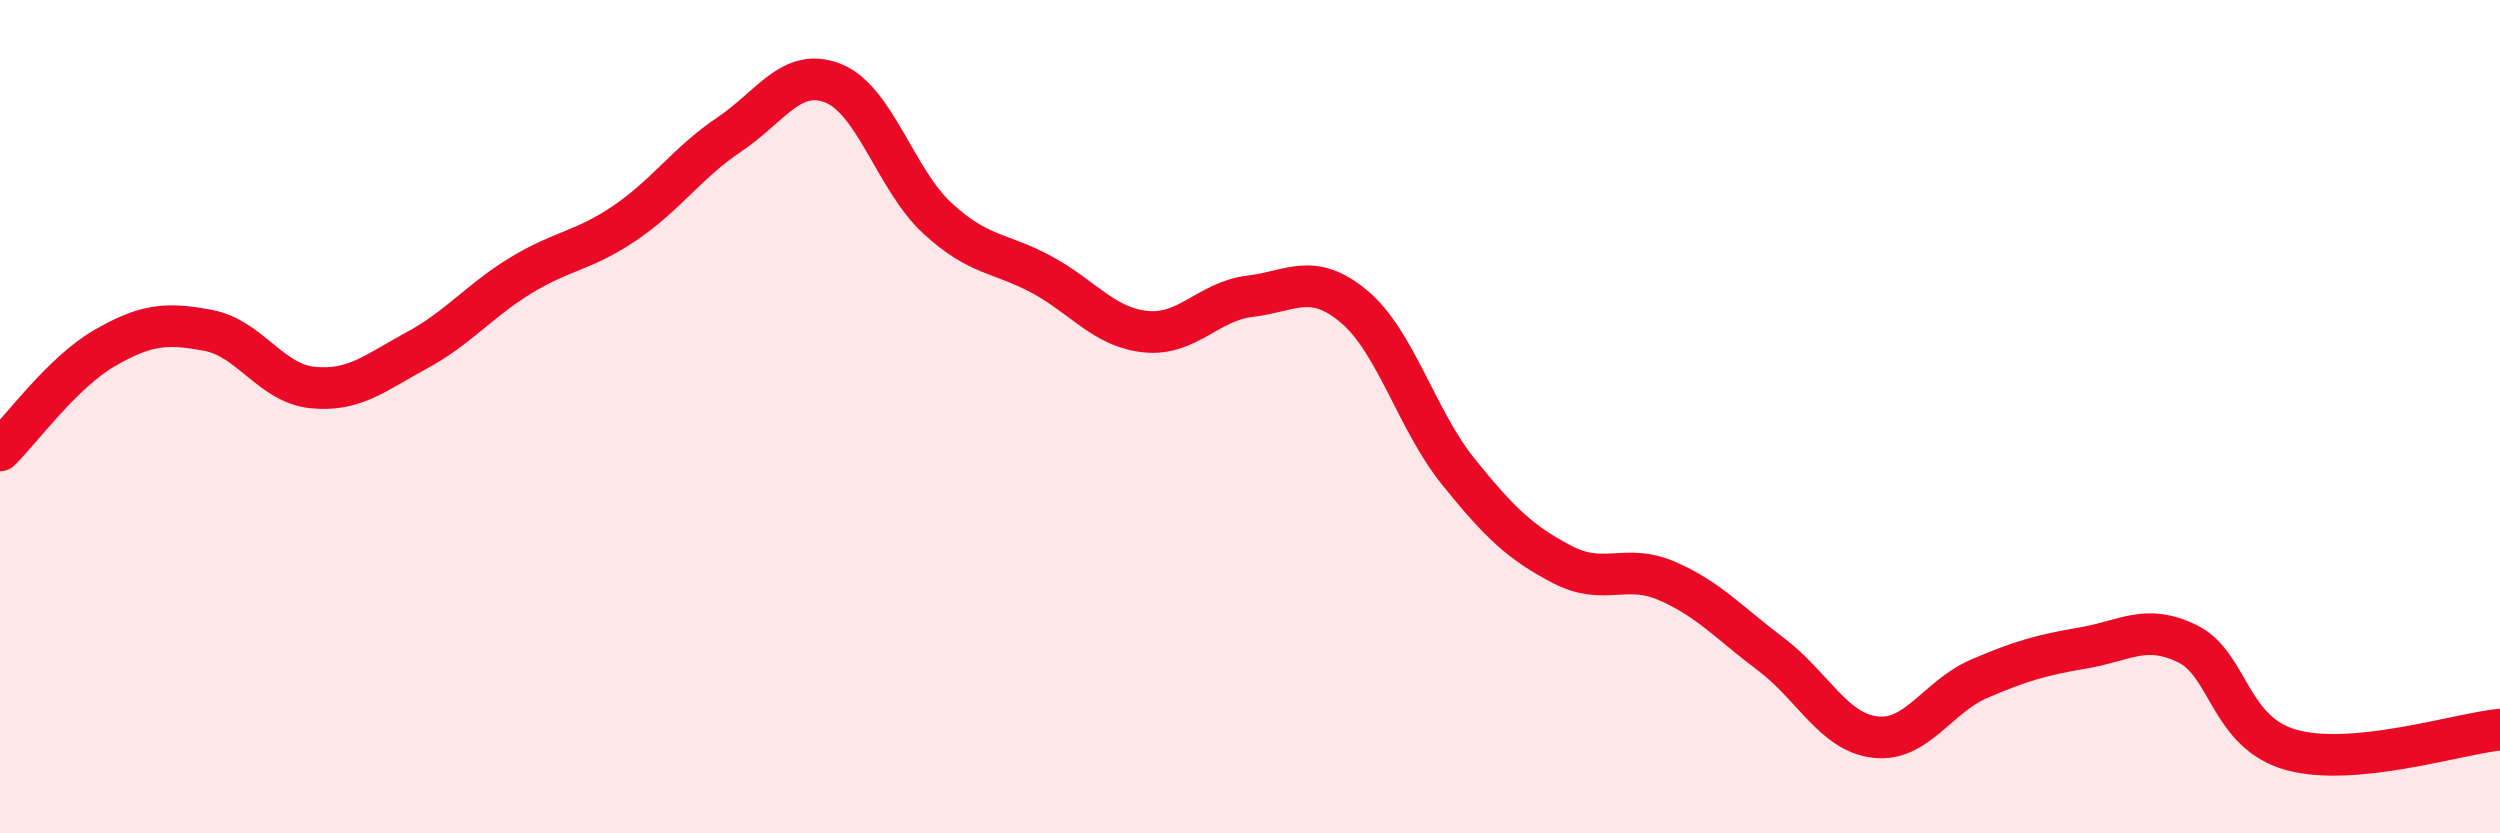 
    <svg width="60" height="20" viewBox="0 0 60 20" xmlns="http://www.w3.org/2000/svg">
      <path
        d="M 0,10.81 C 0.5,10.32 1.5,8.94 2.5,8.36 C 3.5,7.78 4,7.74 5,7.93 C 6,8.12 6.5,9.2 7.5,9.3 C 8.5,9.4 9,8.95 10,8.41 C 11,7.87 11.5,7.22 12.5,6.61 C 13.5,6 14,6.03 15,5.35 C 16,4.67 16.5,3.9 17.5,3.23 C 18.5,2.56 19,1.6 20,2 C 21,2.4 21.5,4.32 22.5,5.24 C 23.5,6.16 24,6.05 25,6.59 C 26,7.13 26.5,7.86 27.5,7.96 C 28.5,8.06 29,7.23 30,7.11 C 31,6.99 31.5,6.52 32.5,7.36 C 33.5,8.2 34,10.08 35,11.32 C 36,12.56 36.5,13.03 37.5,13.55 C 38.5,14.07 39,13.51 40,13.94 C 41,14.37 41.5,14.95 42.5,15.7 C 43.5,16.45 44,17.57 45,17.69 C 46,17.81 46.5,16.72 47.5,16.29 C 48.5,15.86 49,15.72 50,15.55 C 51,15.38 51.5,14.96 52.5,15.45 C 53.5,15.94 53.5,17.59 55,18 C 56.5,18.41 59,17.61 60,17.51L60 20L0 20Z"
        fill="#EB0A25"
        opacity="0.1"
        stroke-linecap="round"
        stroke-linejoin="round"
      />
      <path
        d="M 0,10.81 C 0.5,10.32 1.5,8.94 2.5,8.36 C 3.5,7.78 4,7.74 5,7.93 C 6,8.12 6.5,9.2 7.5,9.3 C 8.5,9.4 9,8.95 10,8.41 C 11,7.87 11.5,7.22 12.5,6.61 C 13.5,6 14,6.03 15,5.35 C 16,4.67 16.5,3.9 17.5,3.23 C 18.5,2.56 19,1.6 20,2 C 21,2.4 21.5,4.32 22.5,5.24 C 23.5,6.16 24,6.05 25,6.59 C 26,7.13 26.5,7.86 27.5,7.96 C 28.5,8.06 29,7.23 30,7.11 C 31,6.99 31.5,6.52 32.5,7.36 C 33.5,8.2 34,10.08 35,11.32 C 36,12.56 36.5,13.03 37.5,13.55 C 38.5,14.07 39,13.51 40,13.94 C 41,14.37 41.5,14.95 42.5,15.7 C 43.5,16.45 44,17.57 45,17.69 C 46,17.81 46.5,16.72 47.5,16.29 C 48.5,15.86 49,15.72 50,15.55 C 51,15.38 51.5,14.96 52.5,15.45 C 53.5,15.94 53.5,17.59 55,18 C 56.5,18.41 59,17.61 60,17.51"
        stroke="#EB0A25"
        stroke-width="1"
        fill="none"
        stroke-linecap="round"
        stroke-linejoin="round"
      />
    </svg>
  